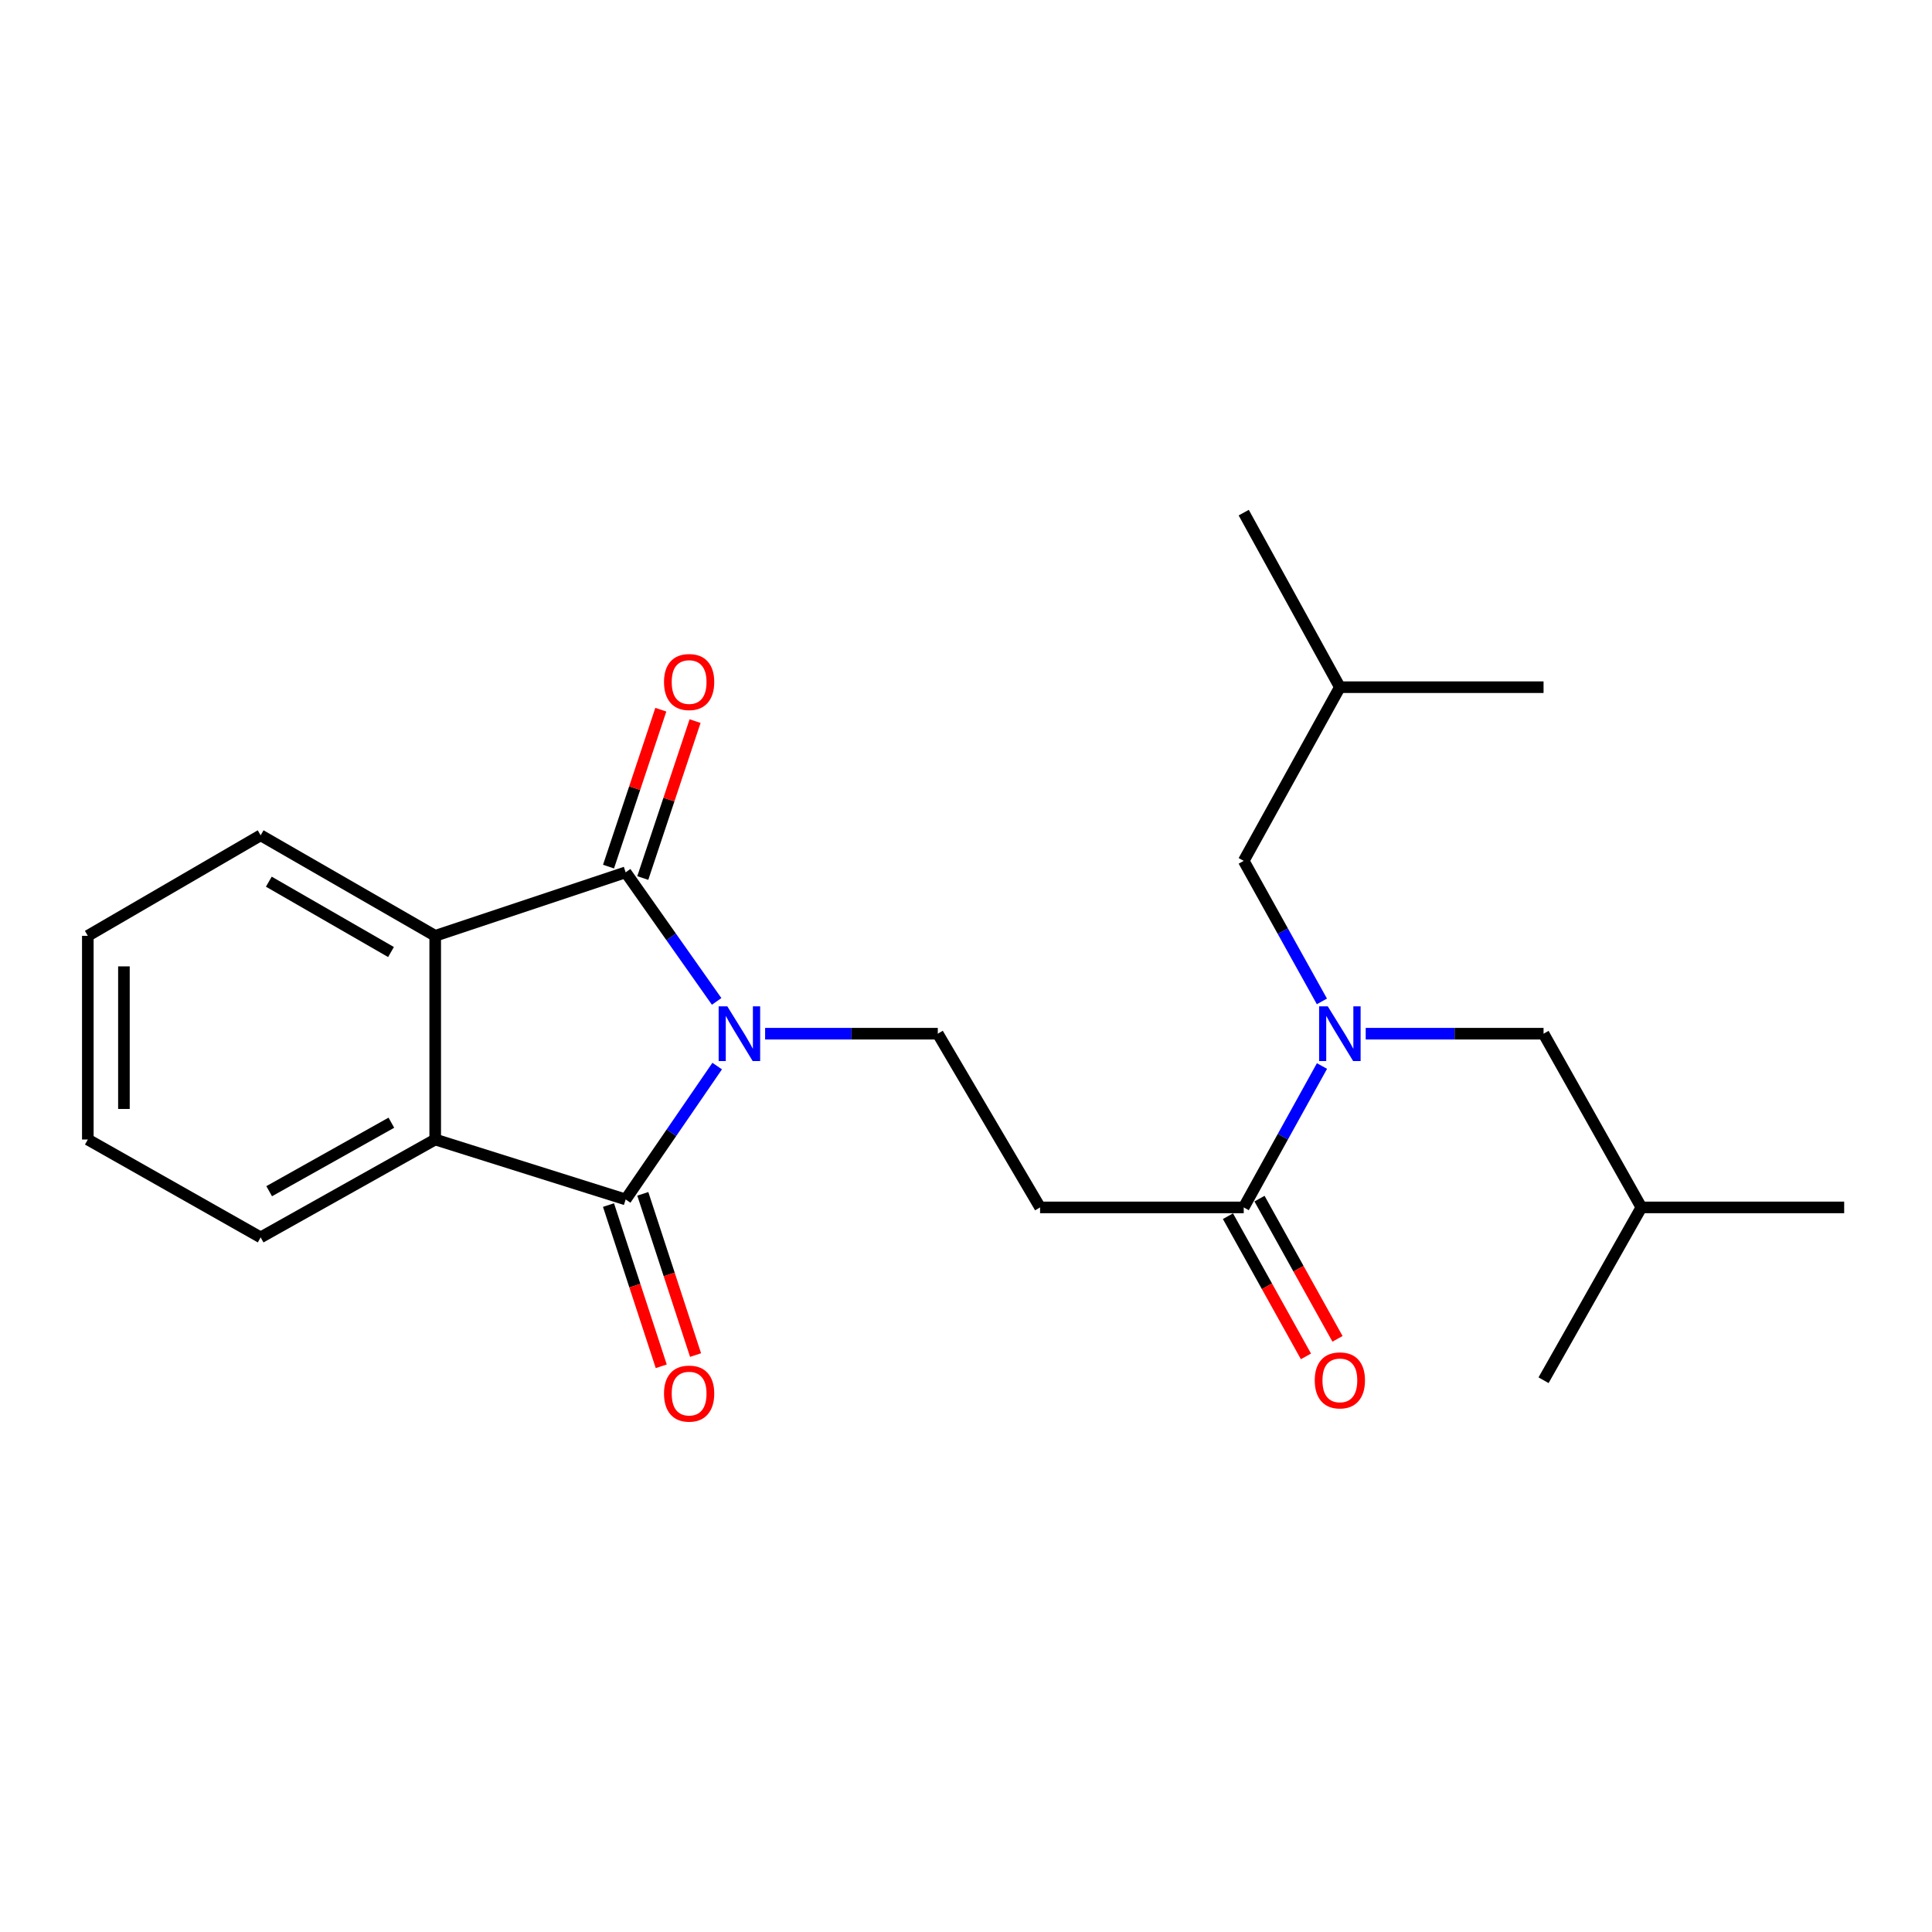 <?xml version='1.0' encoding='iso-8859-1'?>
<svg version='1.1' baseProfile='full'
              xmlns='http://www.w3.org/2000/svg'
                      xmlns:rdkit='http://www.rdkit.org/xml'
                      xmlns:xlink='http://www.w3.org/1999/xlink'
                  xml:space='preserve'
width='1000px' height='1000px' viewBox='0 0 1000 1000'>
<!-- END OF HEADER -->
<rect style='opacity:1.0;fill:#FFFFFF;stroke:none' width='1000' height='1000' x='0' y='0'> </rect>
<path class='bond-0' d='M 370.934,518.325 L 347.385,484.918' style='fill:none;fill-rule:evenodd;stroke:#0000FF;stroke-width:6px;stroke-linecap:butt;stroke-linejoin:miter;stroke-opacity:1' />
<path class='bond-0' d='M 347.385,484.918 L 323.836,451.511' style='fill:none;fill-rule:evenodd;stroke:#000000;stroke-width:6px;stroke-linecap:butt;stroke-linejoin:miter;stroke-opacity:1' />
<path class='bond-1' d='M 371.213,551.801 L 347.525,586.317' style='fill:none;fill-rule:evenodd;stroke:#0000FF;stroke-width:6px;stroke-linecap:butt;stroke-linejoin:miter;stroke-opacity:1' />
<path class='bond-1' d='M 347.525,586.317 L 323.836,620.832' style='fill:none;fill-rule:evenodd;stroke:#000000;stroke-width:6px;stroke-linecap:butt;stroke-linejoin:miter;stroke-opacity:1' />
<path class='bond-5' d='M 396.024,535.04 L 440.713,535.04' style='fill:none;fill-rule:evenodd;stroke:#0000FF;stroke-width:6px;stroke-linecap:butt;stroke-linejoin:miter;stroke-opacity:1' />
<path class='bond-5' d='M 440.713,535.04 L 485.402,535.04' style='fill:none;fill-rule:evenodd;stroke:#000000;stroke-width:6px;stroke-linecap:butt;stroke-linejoin:miter;stroke-opacity:1' />
<path class='bond-3' d='M 323.836,451.511 L 225.263,484.383' style='fill:none;fill-rule:evenodd;stroke:#000000;stroke-width:6px;stroke-linecap:butt;stroke-linejoin:miter;stroke-opacity:1' />
<path class='bond-9' d='M 332.701,454.465 L 346.235,413.857' style='fill:none;fill-rule:evenodd;stroke:#000000;stroke-width:6px;stroke-linecap:butt;stroke-linejoin:miter;stroke-opacity:1' />
<path class='bond-9' d='M 346.235,413.857 L 359.768,373.249' style='fill:none;fill-rule:evenodd;stroke:#FF0000;stroke-width:6px;stroke-linecap:butt;stroke-linejoin:miter;stroke-opacity:1' />
<path class='bond-9' d='M 314.971,448.556 L 328.504,407.948' style='fill:none;fill-rule:evenodd;stroke:#000000;stroke-width:6px;stroke-linecap:butt;stroke-linejoin:miter;stroke-opacity:1' />
<path class='bond-9' d='M 328.504,407.948 L 342.037,367.34' style='fill:none;fill-rule:evenodd;stroke:#FF0000;stroke-width:6px;stroke-linecap:butt;stroke-linejoin:miter;stroke-opacity:1' />
<path class='bond-2' d='M 323.836,620.832 L 225.263,589.809' style='fill:none;fill-rule:evenodd;stroke:#000000;stroke-width:6px;stroke-linecap:butt;stroke-linejoin:miter;stroke-opacity:1' />
<path class='bond-8' d='M 314.955,623.738 L 328.606,665.463' style='fill:none;fill-rule:evenodd;stroke:#000000;stroke-width:6px;stroke-linecap:butt;stroke-linejoin:miter;stroke-opacity:1' />
<path class='bond-8' d='M 328.606,665.463 L 342.257,707.188' style='fill:none;fill-rule:evenodd;stroke:#FF0000;stroke-width:6px;stroke-linecap:butt;stroke-linejoin:miter;stroke-opacity:1' />
<path class='bond-8' d='M 332.717,617.927 L 346.368,659.652' style='fill:none;fill-rule:evenodd;stroke:#000000;stroke-width:6px;stroke-linecap:butt;stroke-linejoin:miter;stroke-opacity:1' />
<path class='bond-8' d='M 346.368,659.652 L 360.019,701.377' style='fill:none;fill-rule:evenodd;stroke:#FF0000;stroke-width:6px;stroke-linecap:butt;stroke-linejoin:miter;stroke-opacity:1' />
<path class='bond-14' d='M 225.263,589.809 L 134.912,640.466' style='fill:none;fill-rule:evenodd;stroke:#000000;stroke-width:6px;stroke-linecap:butt;stroke-linejoin:miter;stroke-opacity:1' />
<path class='bond-14' d='M 202.57,581.106 L 139.325,616.566' style='fill:none;fill-rule:evenodd;stroke:#000000;stroke-width:6px;stroke-linecap:butt;stroke-linejoin:miter;stroke-opacity:1' />
<path class='bond-23' d='M 225.263,589.809 L 225.263,484.383' style='fill:none;fill-rule:evenodd;stroke:#000000;stroke-width:6px;stroke-linecap:butt;stroke-linejoin:miter;stroke-opacity:1' />
<path class='bond-13' d='M 225.263,484.383 L 134.912,432.355' style='fill:none;fill-rule:evenodd;stroke:#000000;stroke-width:6px;stroke-linecap:butt;stroke-linejoin:miter;stroke-opacity:1' />
<path class='bond-13' d='M 202.384,492.774 L 139.139,456.354' style='fill:none;fill-rule:evenodd;stroke:#000000;stroke-width:6px;stroke-linecap:butt;stroke-linejoin:miter;stroke-opacity:1' />
<path class='bond-4' d='M 684.254,551.769 L 664.002,588.362' style='fill:none;fill-rule:evenodd;stroke:#0000FF;stroke-width:6px;stroke-linecap:butt;stroke-linejoin:miter;stroke-opacity:1' />
<path class='bond-4' d='M 664.002,588.362 L 643.749,624.954' style='fill:none;fill-rule:evenodd;stroke:#000000;stroke-width:6px;stroke-linecap:butt;stroke-linejoin:miter;stroke-opacity:1' />
<path class='bond-10' d='M 706.889,535.04 L 752.914,535.04' style='fill:none;fill-rule:evenodd;stroke:#0000FF;stroke-width:6px;stroke-linecap:butt;stroke-linejoin:miter;stroke-opacity:1' />
<path class='bond-10' d='M 752.914,535.04 L 798.94,535.04' style='fill:none;fill-rule:evenodd;stroke:#000000;stroke-width:6px;stroke-linecap:butt;stroke-linejoin:miter;stroke-opacity:1' />
<path class='bond-11' d='M 684.213,518.321 L 663.981,481.951' style='fill:none;fill-rule:evenodd;stroke:#0000FF;stroke-width:6px;stroke-linecap:butt;stroke-linejoin:miter;stroke-opacity:1' />
<path class='bond-11' d='M 663.981,481.951 L 643.749,445.582' style='fill:none;fill-rule:evenodd;stroke:#000000;stroke-width:6px;stroke-linecap:butt;stroke-linejoin:miter;stroke-opacity:1' />
<path class='bond-7' d='M 485.402,535.04 L 538.343,624.954' style='fill:none;fill-rule:evenodd;stroke:#000000;stroke-width:6px;stroke-linecap:butt;stroke-linejoin:miter;stroke-opacity:1' />
<path class='bond-6' d='M 643.749,624.954 L 538.343,624.954' style='fill:none;fill-rule:evenodd;stroke:#000000;stroke-width:6px;stroke-linecap:butt;stroke-linejoin:miter;stroke-opacity:1' />
<path class='bond-12' d='M 635.583,629.497 L 655.77,665.781' style='fill:none;fill-rule:evenodd;stroke:#000000;stroke-width:6px;stroke-linecap:butt;stroke-linejoin:miter;stroke-opacity:1' />
<path class='bond-12' d='M 655.77,665.781 L 675.957,702.066' style='fill:none;fill-rule:evenodd;stroke:#FF0000;stroke-width:6px;stroke-linecap:butt;stroke-linejoin:miter;stroke-opacity:1' />
<path class='bond-12' d='M 651.915,620.411 L 672.101,656.695' style='fill:none;fill-rule:evenodd;stroke:#000000;stroke-width:6px;stroke-linecap:butt;stroke-linejoin:miter;stroke-opacity:1' />
<path class='bond-12' d='M 672.101,656.695 L 692.288,692.979' style='fill:none;fill-rule:evenodd;stroke:#FF0000;stroke-width:6px;stroke-linecap:butt;stroke-linejoin:miter;stroke-opacity:1' />
<path class='bond-16' d='M 798.94,535.04 L 849.576,624.954' style='fill:none;fill-rule:evenodd;stroke:#000000;stroke-width:6px;stroke-linecap:butt;stroke-linejoin:miter;stroke-opacity:1' />
<path class='bond-15' d='M 643.749,445.582 L 693.513,355.689' style='fill:none;fill-rule:evenodd;stroke:#000000;stroke-width:6px;stroke-linecap:butt;stroke-linejoin:miter;stroke-opacity:1' />
<path class='bond-21' d='M 134.912,432.355 L 45.455,484.383' style='fill:none;fill-rule:evenodd;stroke:#000000;stroke-width:6px;stroke-linecap:butt;stroke-linejoin:miter;stroke-opacity:1' />
<path class='bond-22' d='M 134.912,640.466 L 45.455,589.809' style='fill:none;fill-rule:evenodd;stroke:#000000;stroke-width:6px;stroke-linecap:butt;stroke-linejoin:miter;stroke-opacity:1' />
<path class='bond-17' d='M 693.513,355.689 L 643.749,265.338' style='fill:none;fill-rule:evenodd;stroke:#000000;stroke-width:6px;stroke-linecap:butt;stroke-linejoin:miter;stroke-opacity:1' />
<path class='bond-19' d='M 693.513,355.689 L 798.94,355.689' style='fill:none;fill-rule:evenodd;stroke:#000000;stroke-width:6px;stroke-linecap:butt;stroke-linejoin:miter;stroke-opacity:1' />
<path class='bond-18' d='M 849.576,624.954 L 798.94,714.401' style='fill:none;fill-rule:evenodd;stroke:#000000;stroke-width:6px;stroke-linecap:butt;stroke-linejoin:miter;stroke-opacity:1' />
<path class='bond-20' d='M 849.576,624.954 L 954.545,624.954' style='fill:none;fill-rule:evenodd;stroke:#000000;stroke-width:6px;stroke-linecap:butt;stroke-linejoin:miter;stroke-opacity:1' />
<path class='bond-24' d='M 45.455,484.383 L 45.455,589.809' style='fill:none;fill-rule:evenodd;stroke:#000000;stroke-width:6px;stroke-linecap:butt;stroke-linejoin:miter;stroke-opacity:1' />
<path class='bond-24' d='M 64.144,500.196 L 64.144,573.995' style='fill:none;fill-rule:evenodd;stroke:#000000;stroke-width:6px;stroke-linecap:butt;stroke-linejoin:miter;stroke-opacity:1' />
<path  class='atom-0' d='M 376.457 520.88
L 385.737 535.88
Q 386.657 537.36, 388.137 540.04
Q 389.617 542.72, 389.697 542.88
L 389.697 520.88
L 393.457 520.88
L 393.457 549.2
L 389.577 549.2
L 379.617 532.8
Q 378.457 530.88, 377.217 528.68
Q 376.017 526.48, 375.657 525.8
L 375.657 549.2
L 371.977 549.2
L 371.977 520.88
L 376.457 520.88
' fill='#0000FF'/>
<path  class='atom-5' d='M 687.253 520.88
L 696.533 535.88
Q 697.453 537.36, 698.933 540.04
Q 700.413 542.72, 700.493 542.88
L 700.493 520.88
L 704.253 520.88
L 704.253 549.2
L 700.373 549.2
L 690.413 532.8
Q 689.253 530.88, 688.013 528.68
Q 686.813 526.48, 686.453 525.8
L 686.453 549.2
L 682.773 549.2
L 682.773 520.88
L 687.253 520.88
' fill='#0000FF'/>
<path  class='atom-9' d='M 343.687 721.324
Q 343.687 714.524, 347.047 710.724
Q 350.407 706.924, 356.687 706.924
Q 362.967 706.924, 366.327 710.724
Q 369.687 714.524, 369.687 721.324
Q 369.687 728.204, 366.287 732.124
Q 362.887 736.004, 356.687 736.004
Q 350.447 736.004, 347.047 732.124
Q 343.687 728.244, 343.687 721.324
M 356.687 732.804
Q 361.007 732.804, 363.327 729.924
Q 365.687 727.004, 365.687 721.324
Q 365.687 715.764, 363.327 712.964
Q 361.007 710.124, 356.687 710.124
Q 352.367 710.124, 350.007 712.924
Q 347.687 715.724, 347.687 721.324
Q 347.687 727.044, 350.007 729.924
Q 352.367 732.804, 356.687 732.804
' fill='#FF0000'/>
<path  class='atom-10' d='M 343.687 353.017
Q 343.687 346.217, 347.047 342.417
Q 350.407 338.617, 356.687 338.617
Q 362.967 338.617, 366.327 342.417
Q 369.687 346.217, 369.687 353.017
Q 369.687 359.897, 366.287 363.817
Q 362.887 367.697, 356.687 367.697
Q 350.447 367.697, 347.047 363.817
Q 343.687 359.937, 343.687 353.017
M 356.687 364.497
Q 361.007 364.497, 363.327 361.617
Q 365.687 358.697, 365.687 353.017
Q 365.687 347.457, 363.327 344.657
Q 361.007 341.817, 356.687 341.817
Q 352.367 341.817, 350.007 344.617
Q 347.687 347.417, 347.687 353.017
Q 347.687 358.737, 350.007 361.617
Q 352.367 364.497, 356.687 364.497
' fill='#FF0000'/>
<path  class='atom-13' d='M 680.513 714.481
Q 680.513 707.681, 683.873 703.881
Q 687.233 700.081, 693.513 700.081
Q 699.793 700.081, 703.153 703.881
Q 706.513 707.681, 706.513 714.481
Q 706.513 721.361, 703.113 725.281
Q 699.713 729.161, 693.513 729.161
Q 687.273 729.161, 683.873 725.281
Q 680.513 721.401, 680.513 714.481
M 693.513 725.961
Q 697.833 725.961, 700.153 723.081
Q 702.513 720.161, 702.513 714.481
Q 702.513 708.921, 700.153 706.121
Q 697.833 703.281, 693.513 703.281
Q 689.193 703.281, 686.833 706.081
Q 684.513 708.881, 684.513 714.481
Q 684.513 720.201, 686.833 723.081
Q 689.193 725.961, 693.513 725.961
' fill='#FF0000'/>
</svg>
